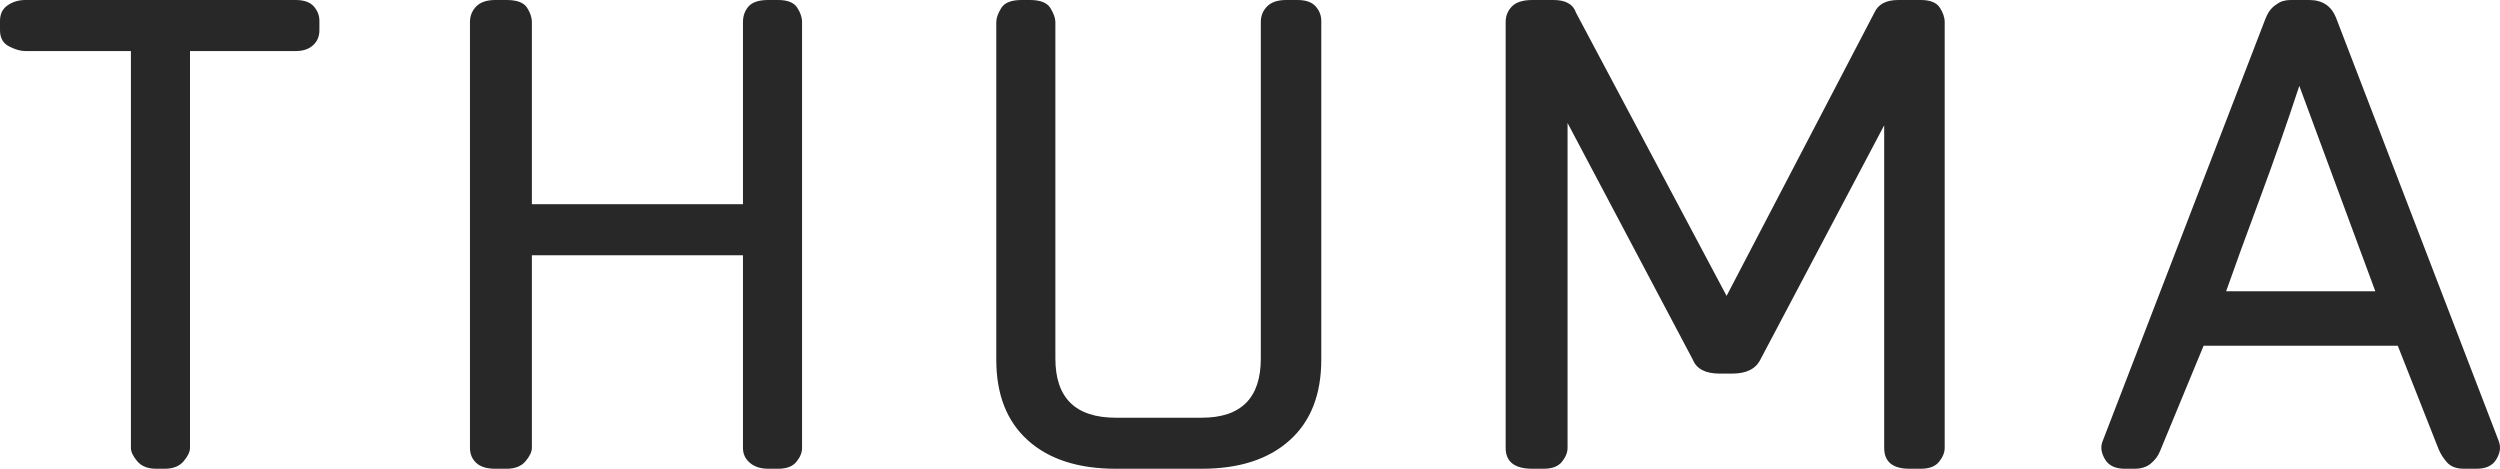 <svg width="80" height="15" viewBox="0 0 80 15" fill="none" xmlns="http://www.w3.org/2000/svg">
<path d="M9.457 1.634H6.08V14.332C6.08 14.456 6.012 14.598 5.877 14.759C5.742 14.92 5.54 15 5.269 15H4.999C4.729 15 4.526 14.92 4.391 14.759C4.256 14.598 4.189 14.456 4.189 14.332V1.634H0.81C0.66 1.634 0.487 1.585 0.293 1.486C0.097 1.387 0 1.213 0 0.965V0.669C0 0.445 0.082 0.279 0.248 0.167C0.412 0.055 0.601 0 0.81 0H9.456C9.726 0 9.921 0.068 10.041 0.204C10.161 0.341 10.221 0.495 10.221 0.668V0.965C10.221 1.163 10.154 1.324 10.018 1.448C9.884 1.572 9.696 1.634 9.457 1.634ZM24.901 15H24.586C24.345 15 24.15 14.939 24.001 14.814C23.85 14.691 23.775 14.53 23.775 14.332V8.168H17.02V14.332C17.02 14.456 16.953 14.598 16.818 14.759C16.683 14.92 16.48 15 16.21 15H15.85C15.579 15 15.377 14.939 15.241 14.814C15.107 14.691 15.039 14.53 15.039 14.332V0.706C15.039 0.507 15.107 0.341 15.241 0.204C15.377 0.068 15.579 0 15.85 0H16.21C16.54 0 16.757 0.081 16.863 0.242C16.968 0.403 17.02 0.557 17.02 0.706V6.535H23.775V0.706C23.775 0.507 23.835 0.341 23.955 0.204C24.075 0.068 24.285 0 24.586 0H24.901C25.201 0 25.403 0.081 25.509 0.242C25.614 0.403 25.666 0.557 25.666 0.706V14.332C25.666 14.481 25.606 14.629 25.486 14.777C25.365 14.926 25.171 15 24.901 15ZM38.454 15H35.708C34.506 15 33.568 14.698 32.893 14.091C32.217 13.485 31.881 12.624 31.881 11.51V0.706C31.881 0.582 31.932 0.433 32.038 0.26C32.143 0.087 32.36 0 32.691 0H32.961C33.291 0 33.508 0.087 33.614 0.26C33.719 0.433 33.772 0.582 33.772 0.706V11.473C33.772 12.735 34.417 13.367 35.708 13.367H38.455C39.715 13.367 40.346 12.735 40.346 11.473V0.706C40.346 0.507 40.413 0.341 40.548 0.204C40.683 0.068 40.886 0 41.156 0H41.516C41.786 0 41.981 0.068 42.101 0.204C42.221 0.341 42.281 0.495 42.281 0.668V11.509C42.281 12.624 41.944 13.484 41.268 14.09C40.593 14.697 39.655 15 38.454 15ZM61.465 15H61.105C60.564 15 60.294 14.777 60.294 14.332V4.01L56.331 11.509C56.181 11.807 55.881 11.955 55.431 11.955H55.026C54.576 11.955 54.29 11.807 54.17 11.509L50.162 3.936V14.332C50.162 14.481 50.101 14.629 49.982 14.777C49.862 14.926 49.667 15 49.396 15H49.037C48.467 15 48.181 14.777 48.181 14.332V0.706C48.181 0.507 48.249 0.341 48.384 0.204C48.519 0.068 48.736 0 49.037 0H49.712C50.102 0 50.343 0.137 50.433 0.408L55.251 9.468L59.979 0.408C60.098 0.137 60.354 0 60.744 0H61.464C61.765 0 61.967 0.081 62.072 0.242C62.177 0.403 62.23 0.557 62.23 0.706V14.332C62.23 14.481 62.169 14.629 62.05 14.777C61.929 14.926 61.736 15 61.465 15ZM79.972 14.146L74.749 0.557C74.597 0.186 74.313 0 73.893 0H73.307C73.125 0 72.977 0.043 72.865 0.129C72.711 0.221 72.592 0.362 72.513 0.557L72.501 0.588C72.501 0.588 72.498 0.593 72.496 0.595L67.273 14.147C67.213 14.32 67.243 14.505 67.363 14.703C67.482 14.902 67.693 15 67.994 15H68.309C68.519 15 68.692 14.944 68.826 14.833C68.961 14.722 69.058 14.592 69.118 14.443L70.515 11.064H76.729L78.034 14.369C78.094 14.518 78.184 14.66 78.304 14.796C78.424 14.932 78.604 15 78.845 15H79.25C79.55 15 79.76 14.901 79.88 14.703C80 14.505 80.03 14.32 79.97 14.147M71.236 9.32C71.506 8.553 71.867 7.562 72.317 6.349C72.767 5.137 73.187 3.936 73.578 2.748L76.01 9.32H71.236Z" fill="#282829"/>
</svg>
